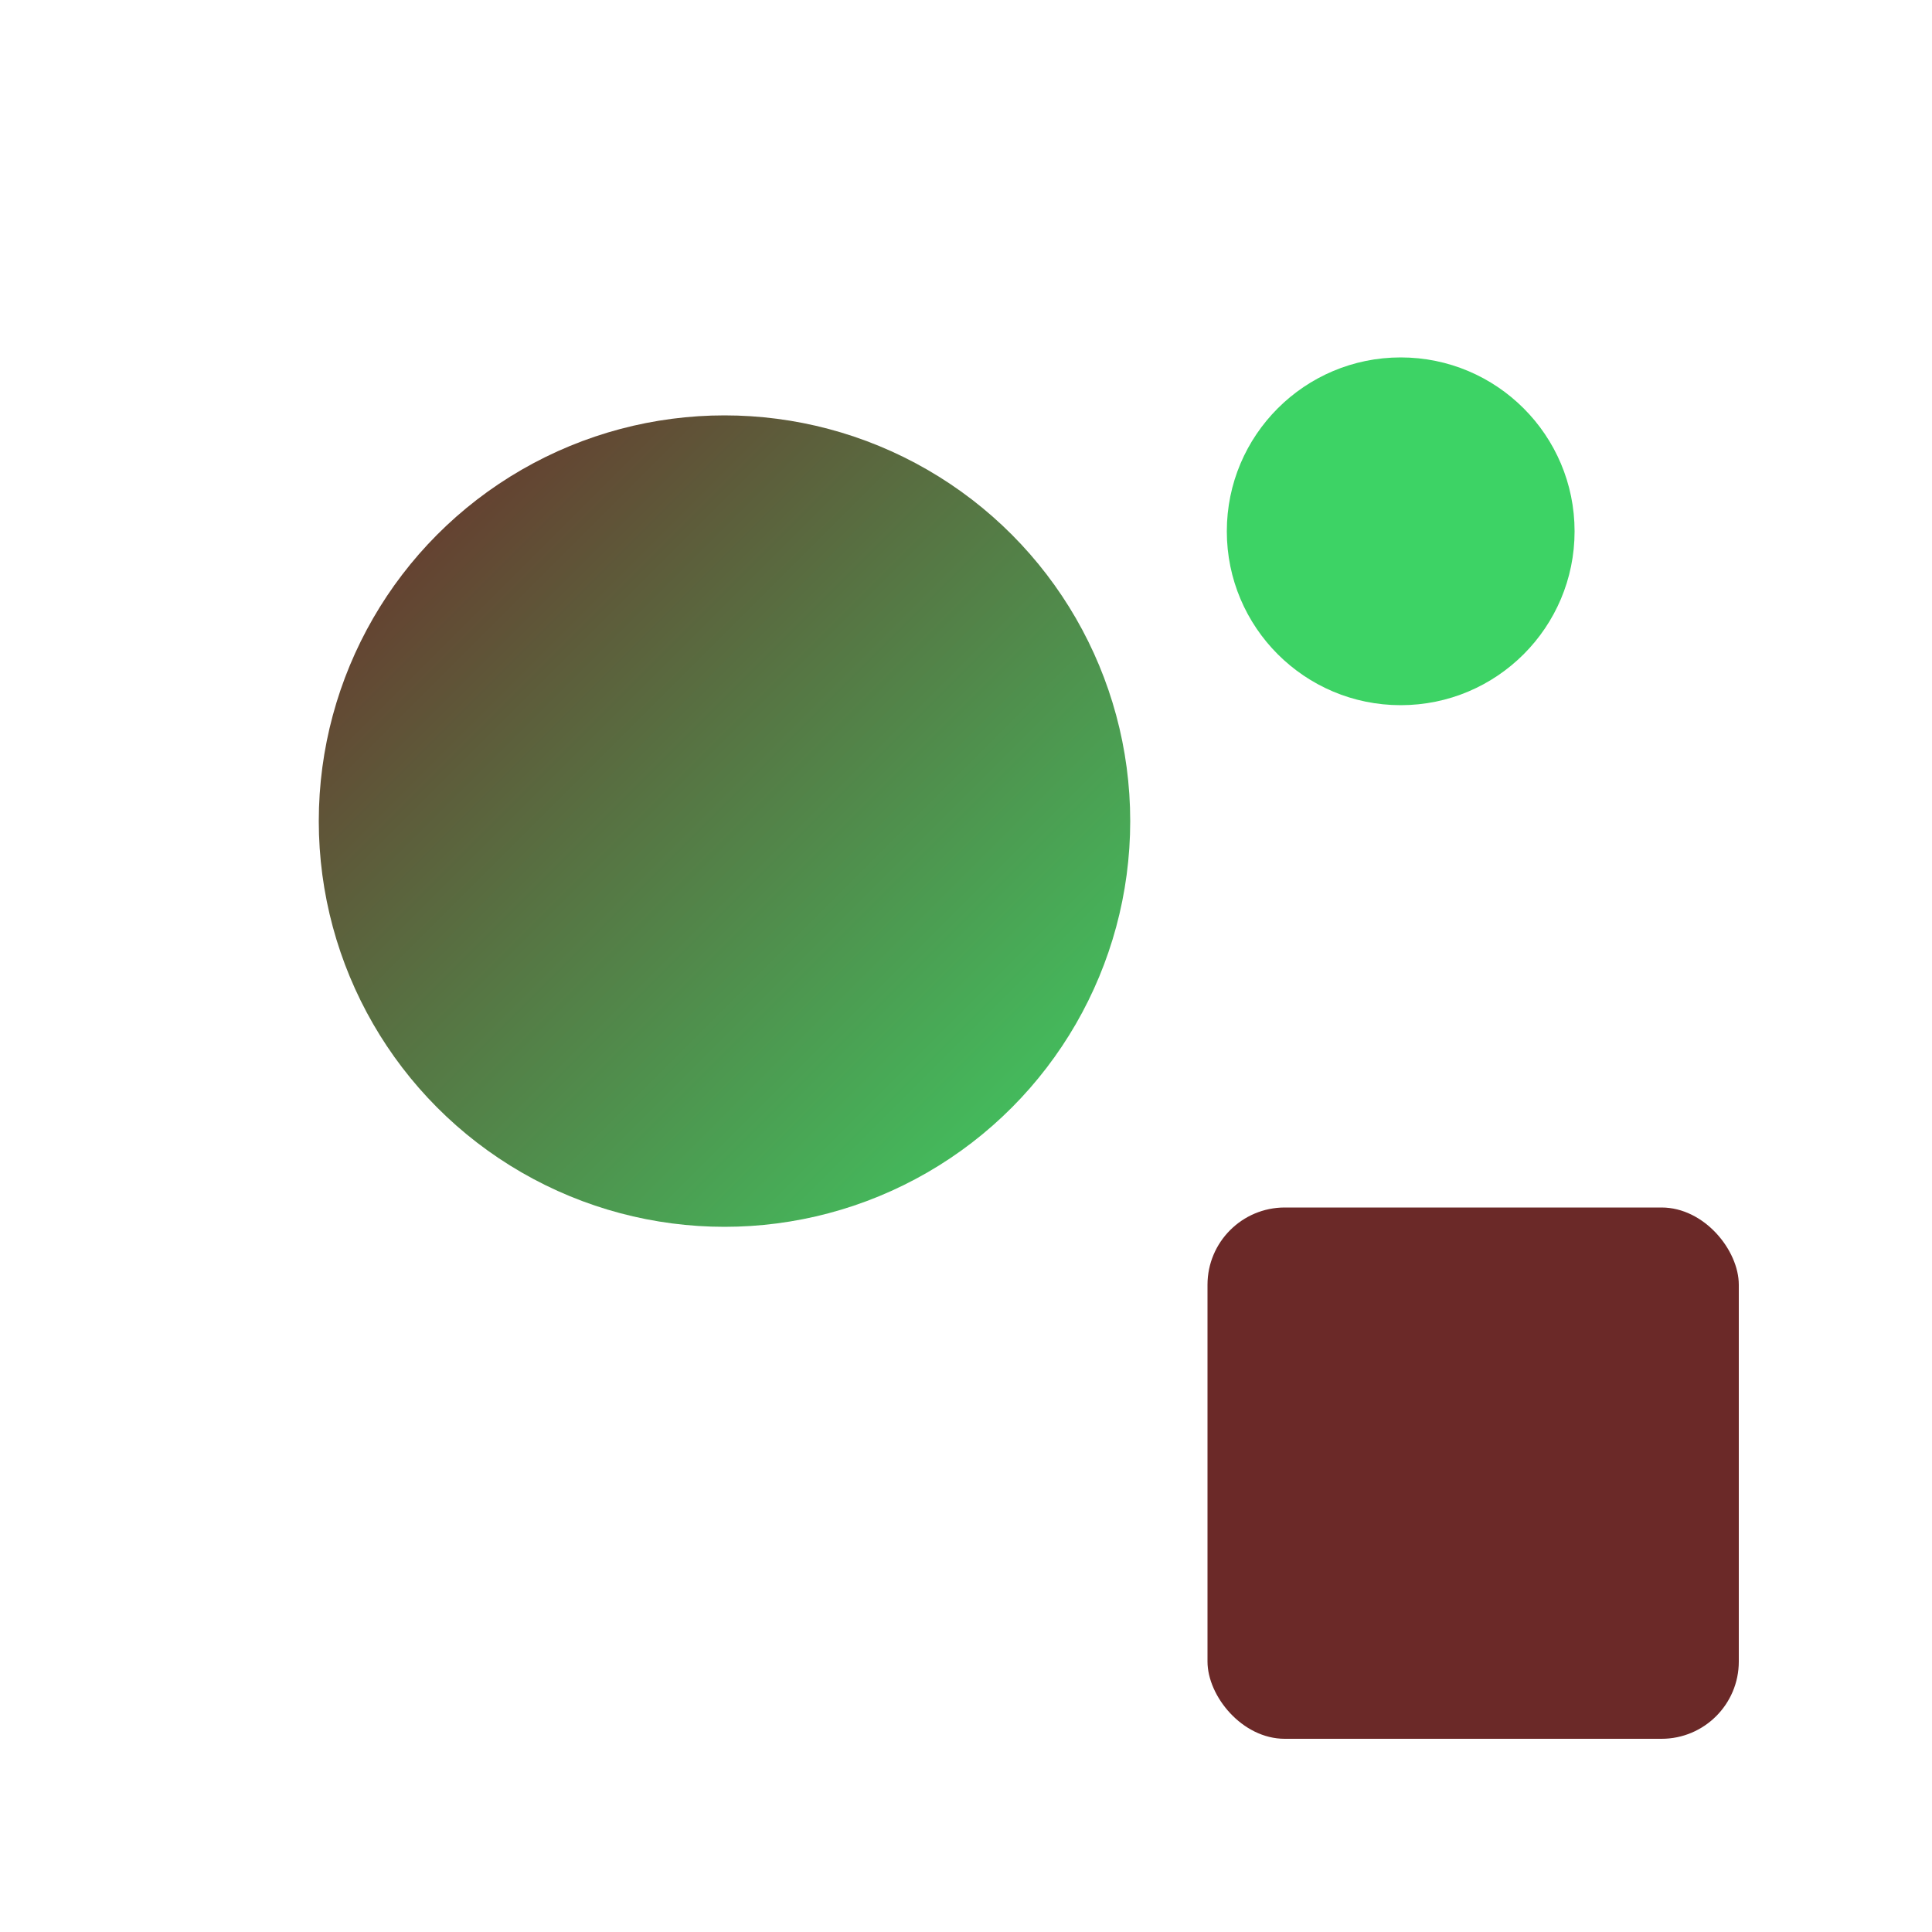 <svg xmlns="http://www.w3.org/2000/svg" viewBox="0 0 200 200">
  <defs>
    <linearGradient id="grad1" x1="0%" y1="0%" x2="100%" y2="100%">
      <stop offset="0%" style="stop-color:rgb(107,41,40);stop-opacity:1" />
      <stop offset="100%" style="stop-color:rgb(61,211,101);stop-opacity:1" />
    </linearGradient>
  </defs>
  <circle cx="75" cy="85" r="42" fill="url(#grad1)" />
  <rect x="125" y="125" width="55" height="55" rx="8" fill="rgb(107,41,40)" />
  <circle cx="145" cy="55" r="18" fill="rgb(61,211,101)" />
</svg>